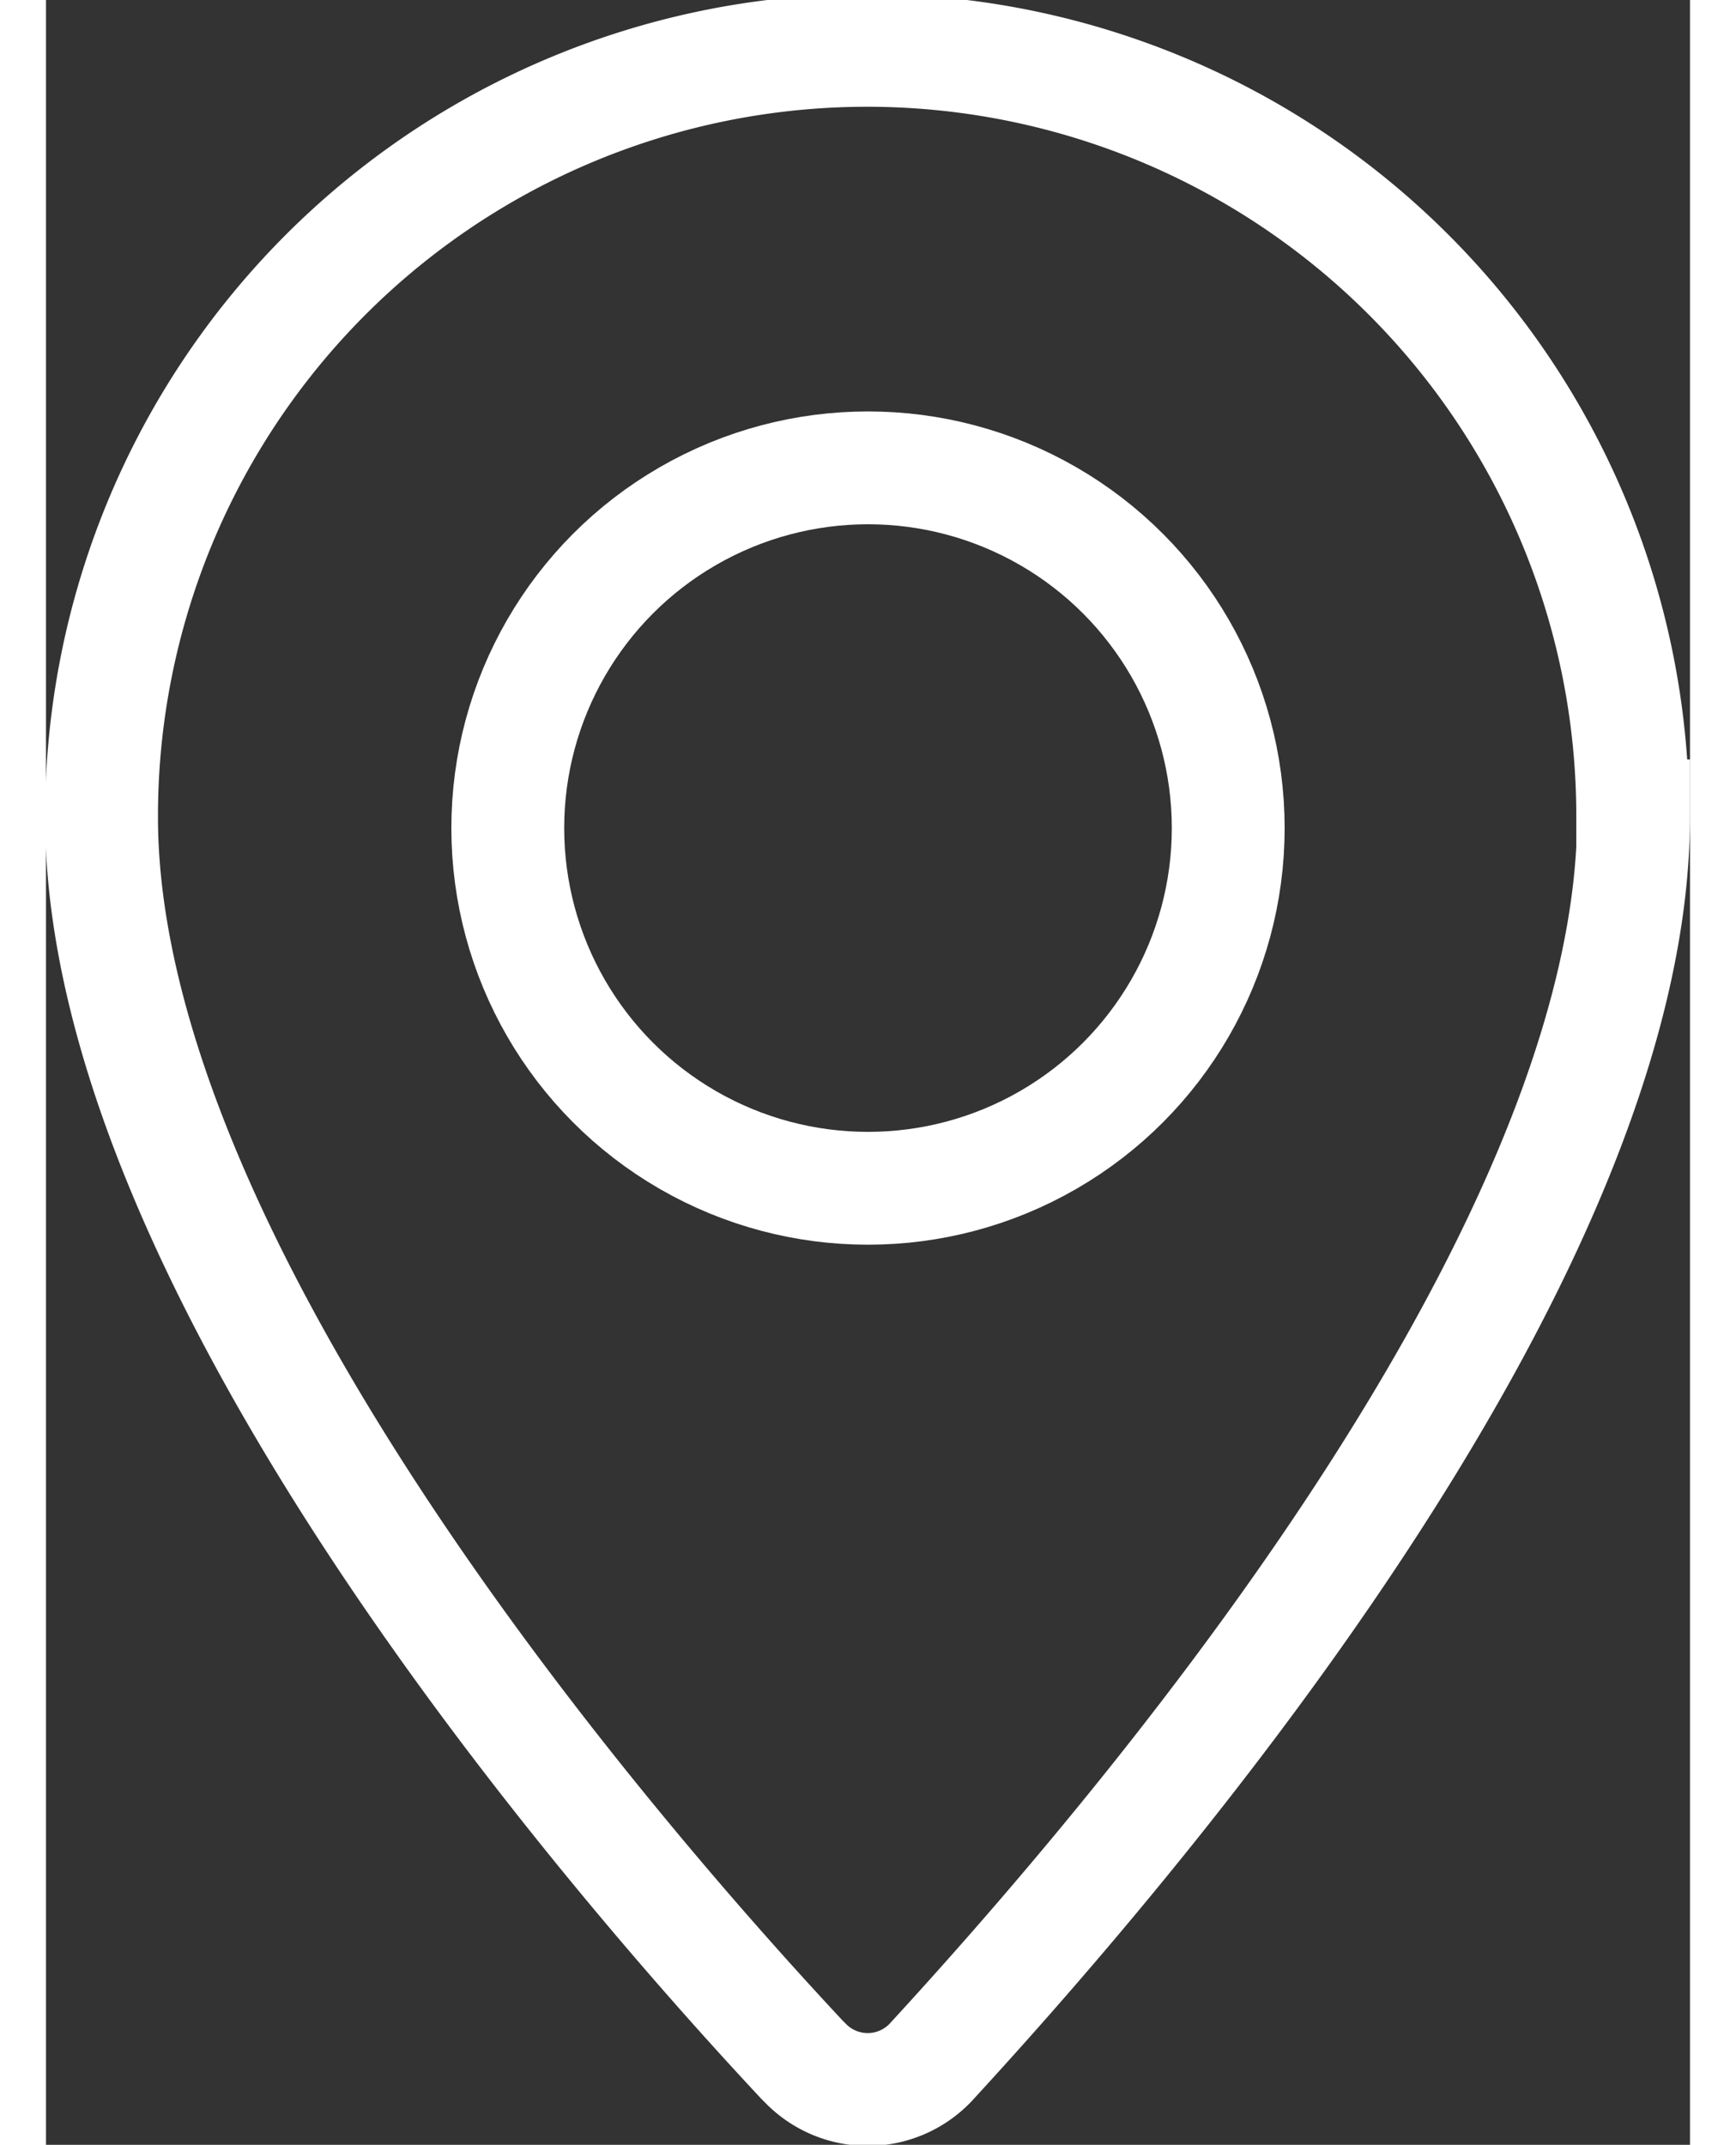 <svg width="20" xmlns="http://www.w3.org/2000/svg" viewBox="0 0 18.94 24.71">
    <rect x="0" y="0" width="18.94" height="24.71" fill="#333333" stroke="none"/>
    <defs><style>.cls-1 {fill: none;stroke: #fff;stroke-miterlimit: 10;stroke-width: 1.3px;}</style></defs>
    <g id="pin"><path id="Path_295" data-name="Path 295" class="cls-1" d="M759.64,396.75c0,5.18-5.93,12-8.07,14.33a1,1,0,0,1-1.45.06l-.06-.06c-2.14-2.29-8.08-9.12-8.07-14.33a8.82,8.82,0,0,1,17.64,0h0Z" transform="translate(-741.35 -387.35)"/><circle id="Ellipse_2" data-name="Ellipse 2" class="cls-1" cx="9.47" cy="9.54" r="4.15"/></g>
</svg>